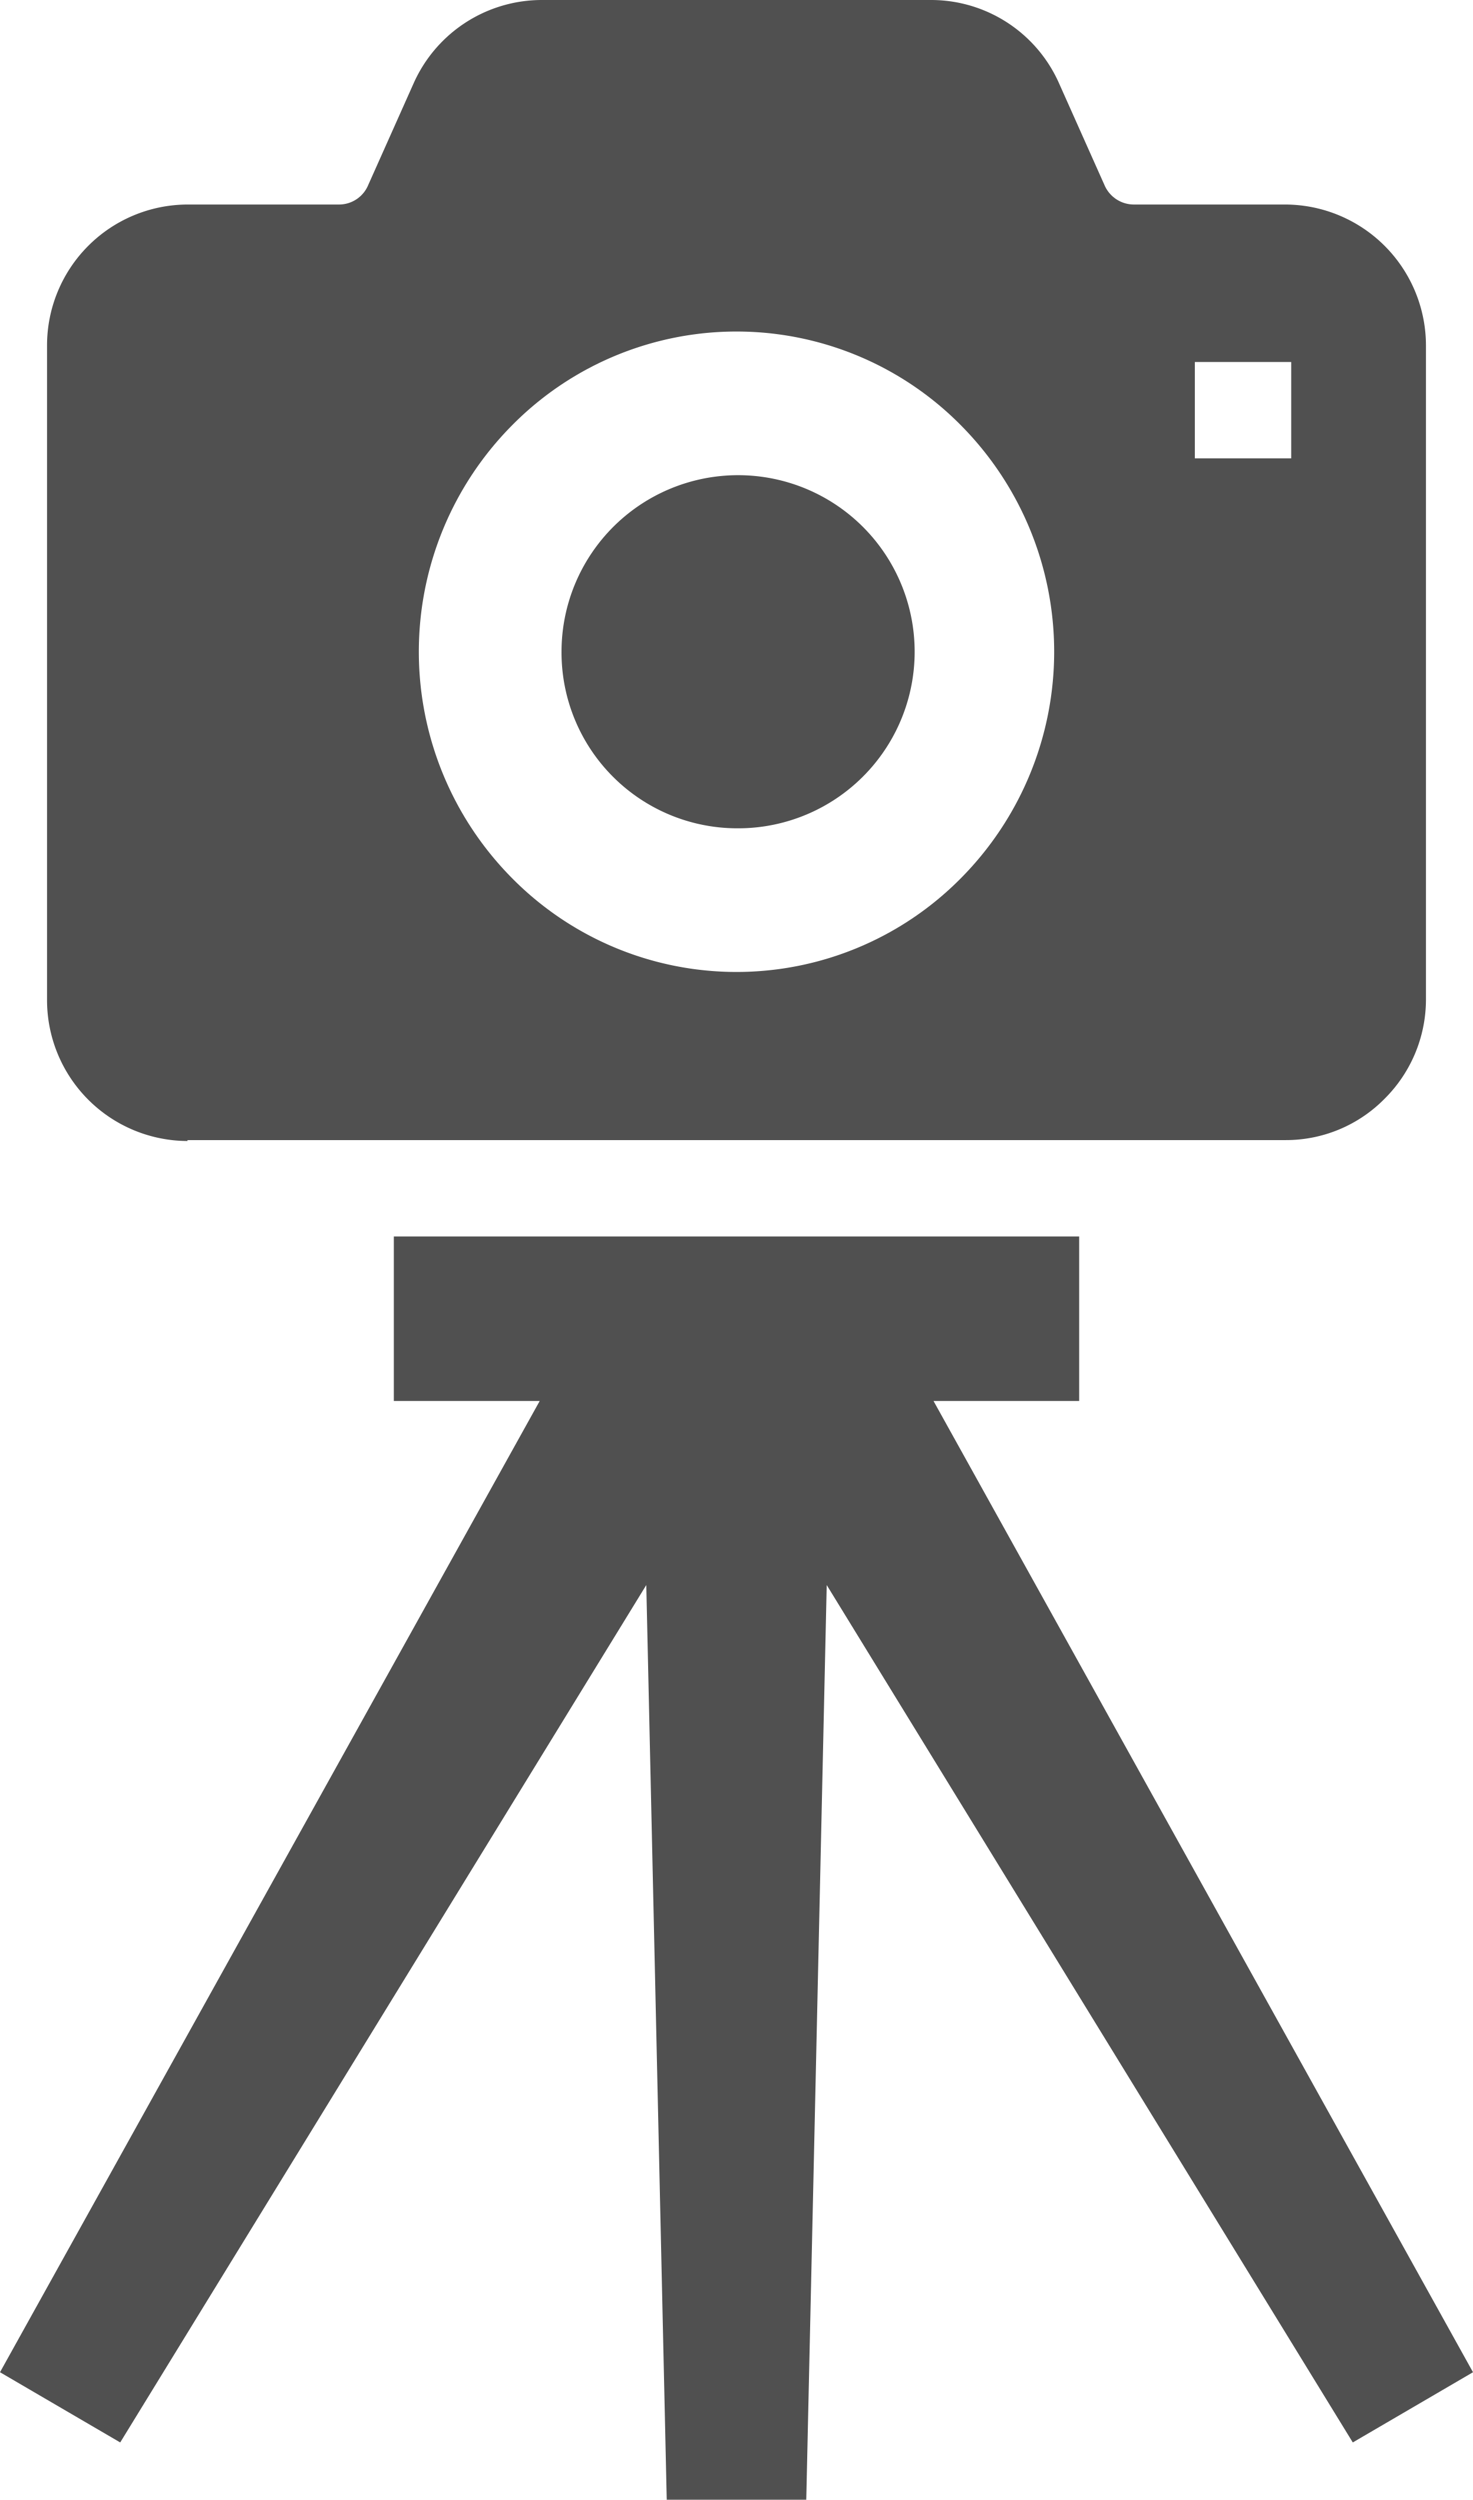 <?xml version="1.0" encoding="UTF-8"?>
<svg xmlns="http://www.w3.org/2000/svg" viewBox="0 0 64.82 110">
  <defs>
    <style>.cls-1{fill:#505050;}</style>
  </defs>
  <g id="レイヤー_2" data-name="レイヤー 2">
    <g id="PHOTO_IMAGE" data-name="PHOTO IMAGE">
      <path class="cls-1" d="M32.41,36.45a7.77,7.77,0,1,0-7.7-7.77A7.74,7.74,0,0,0,32.41,36.45Z"></path>
      <path class="cls-1" d="M8.25,50.17H56.57a6.09,6.09,0,0,0,4.37-1.83A6.16,6.16,0,0,0,62.75,44V15.2A6.21,6.21,0,0,0,56.57,9H49.89a1.41,1.41,0,0,1-1.28-.84l-2-4.48A6.16,6.16,0,0,0,41,0H23.84A6.18,6.18,0,0,0,18.2,3.67l-2,4.48A1.39,1.39,0,0,1,14.93,9H8.25A6.2,6.2,0,0,0,2.07,15.2V44a6.2,6.2,0,0,0,6.18,6.21ZM52.58,15.93h4.24v4.24H52.58V15.93Zm-30.06,2.8a13.88,13.88,0,0,1,19.78,0,14.15,14.15,0,0,1,0,19.9,13.88,13.88,0,0,1-19.78,0,14.15,14.15,0,0,1,0-19.9Z"></path>
      <polygon class="cls-1" points="41.08 61.65 47.49 61.65 47.49 54.41 17.33 54.41 17.33 61.65 23.75 61.65 0 104.39 5.29 107.48 28.44 69.75 29.34 110 35.48 110 36.38 69.75 59.53 107.48 64.82 104.39 41.08 61.65"></polygon>
    </g>
  </g>
</svg>
